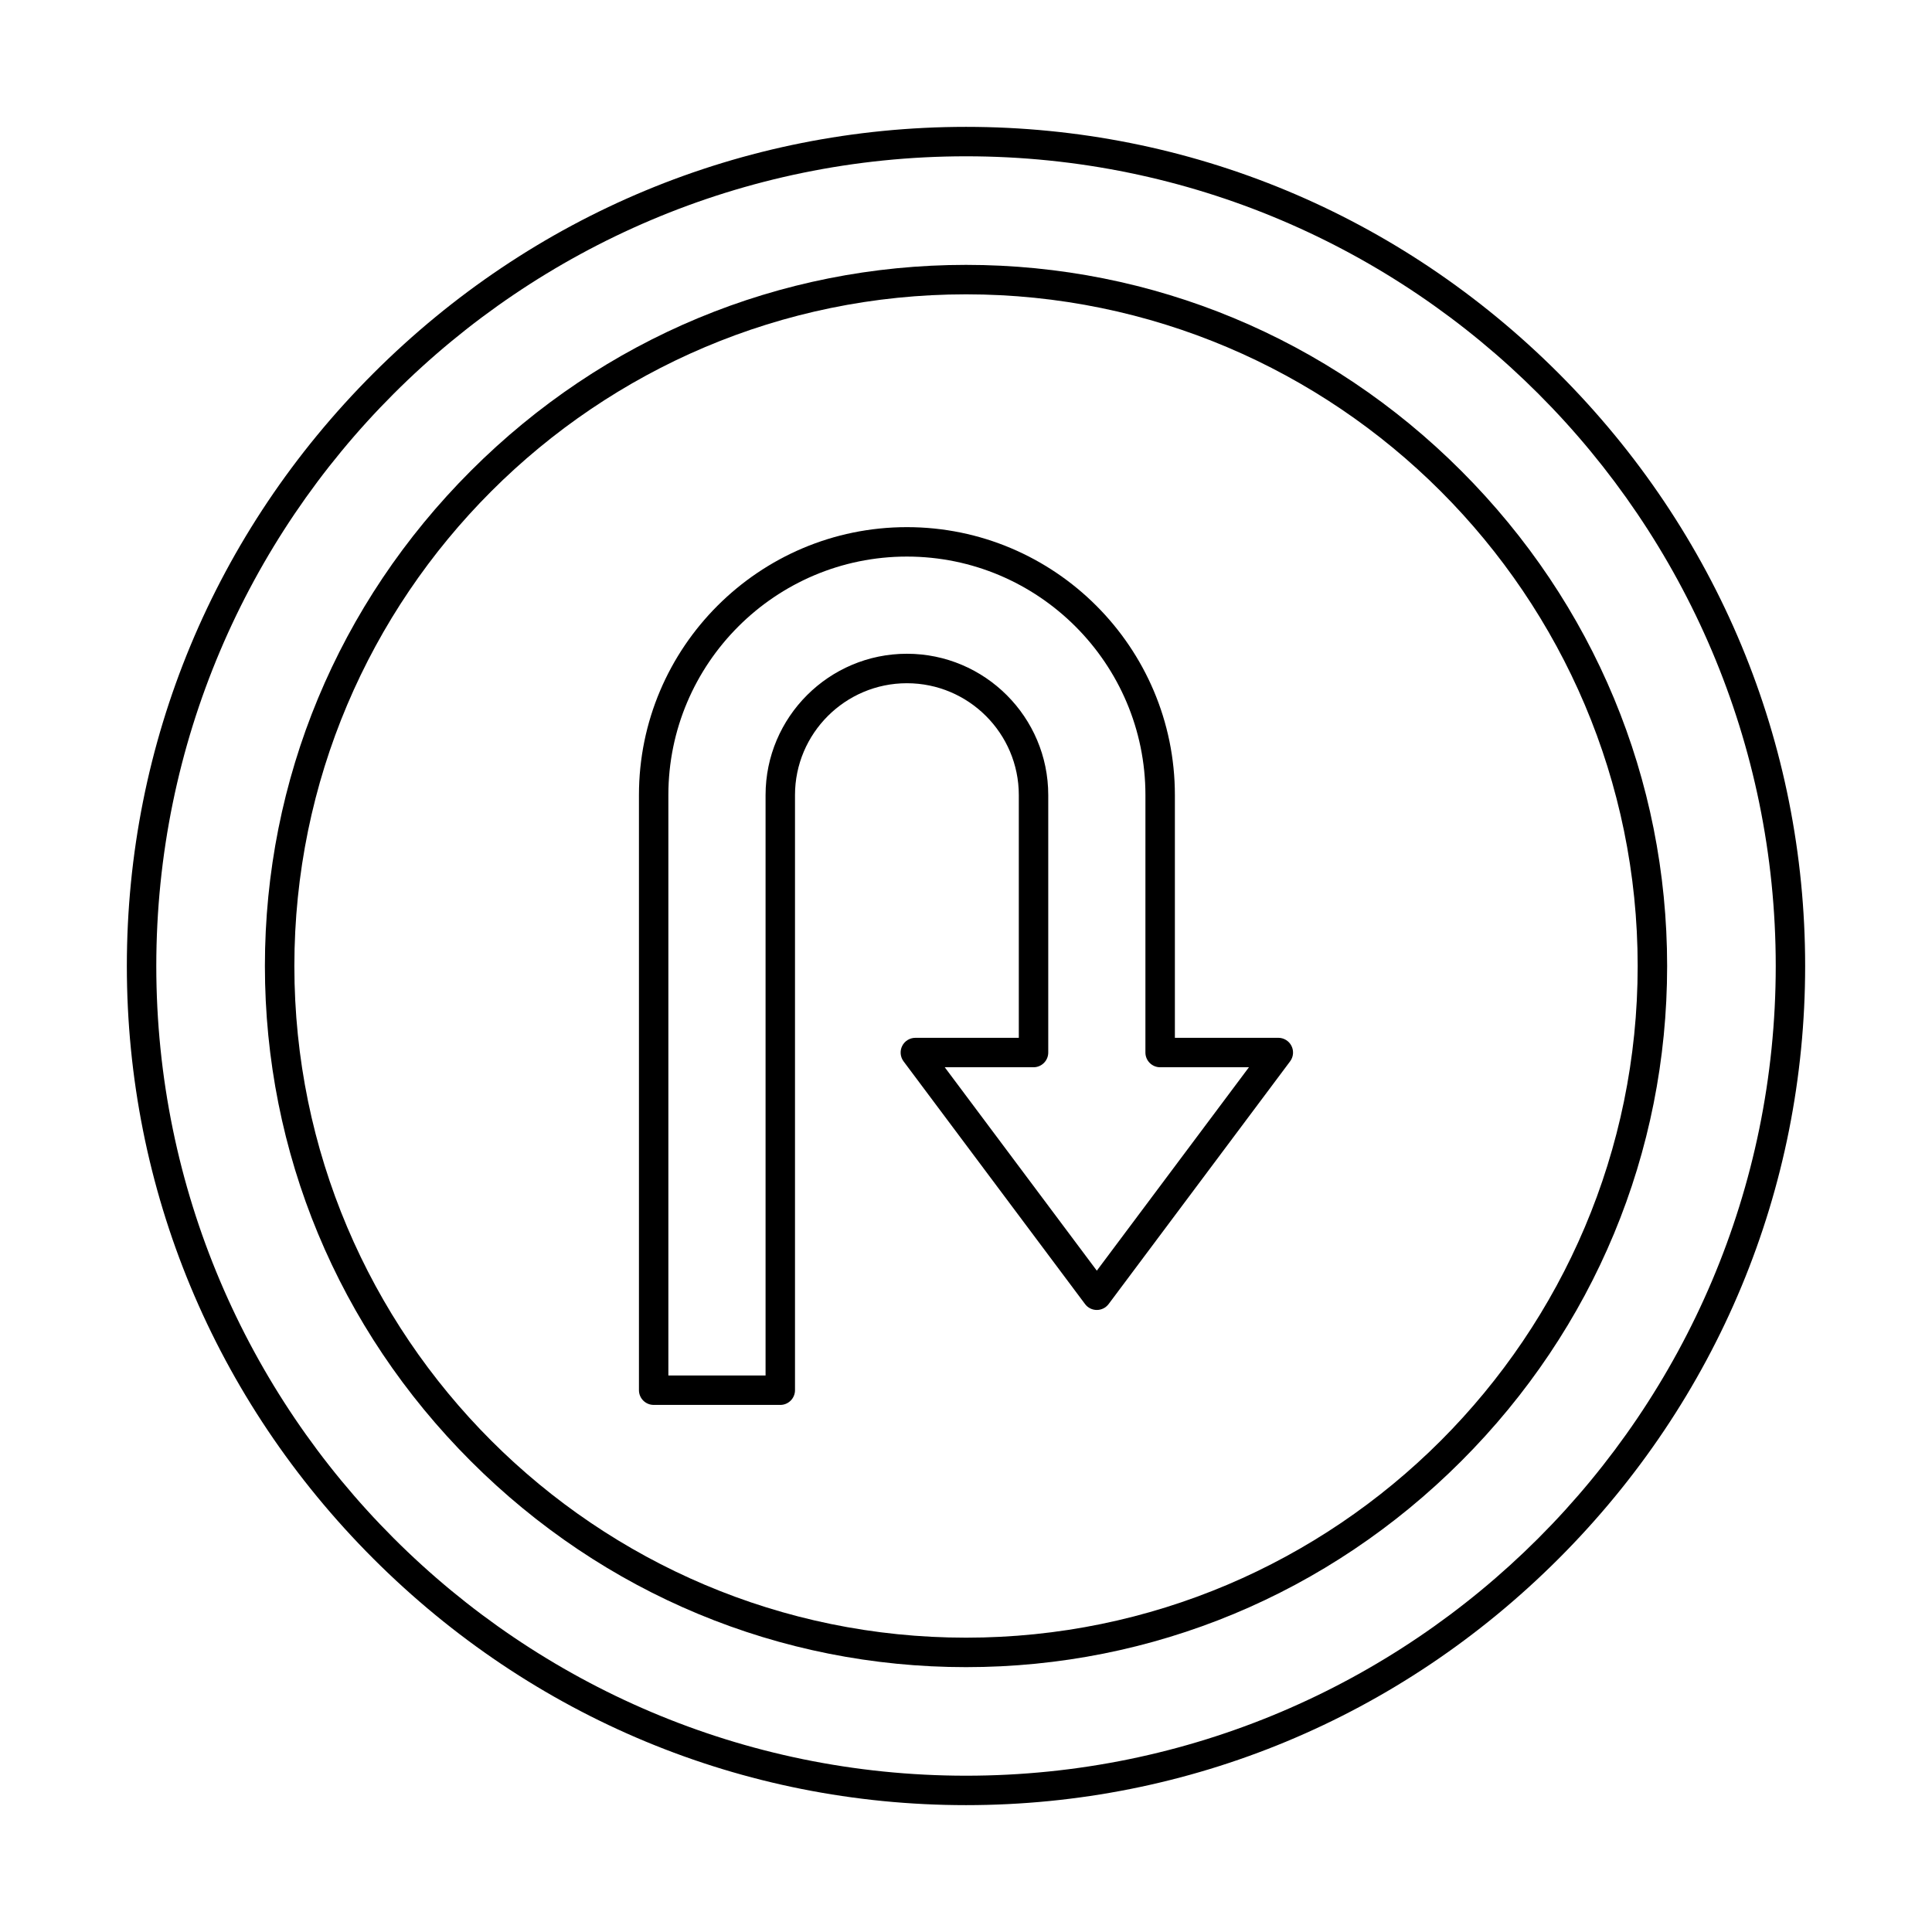 <?xml version="1.0" encoding="UTF-8"?>
<!-- Uploaded to: SVG Repo, www.svgrepo.com, Generator: SVG Repo Mixer Tools -->
<svg fill="#000000" width="800px" height="800px" version="1.1" viewBox="144 144 512 512" xmlns="http://www.w3.org/2000/svg">
 <g fill-rule="evenodd">
  <path d="m321.13 508.51h25.754v-153.81c0-20.652 16.801-37.449 37.457-37.449s37.457 16.793 37.457 37.449v68.23c0 2.152-1.75 3.902-3.902 3.902h-23.527l40.301 53.906 40.312-53.906h-23.531c-2.152 0-3.902-1.746-3.902-3.902l0.004-68.23c0-34.848-28.355-63.203-63.215-63.203-34.844 0-63.211 28.355-63.211 63.203v153.81zm29.656 7.805h-33.555c-2.152 0-3.902-1.746-3.902-3.902v-157.71c0-39.156 31.859-71.004 71.012-71.004 39.156 0 71.016 31.852 71.016 71.004v64.328h27.418c1.473 0 2.824 0.832 3.484 2.152 0.66 1.32 0.52 2.906-0.367 4.086l-48.094 64.32c-0.742 0.984-1.891 1.566-3.129 1.566-1.23 0-2.387-0.578-3.117-1.562l-48.094-64.32c-0.883-1.18-1.027-2.762-0.367-4.086 0.66-1.32 2.012-2.152 3.484-2.152h27.422v-64.328c0-16.348-13.301-29.645-29.656-29.645-16.348 0-29.656 13.301-29.656 29.645v157.71c0 2.152-1.75 3.902-3.902 3.902z"/>
  <path d="m400.01 185.42c-118.33 0-214.59 96.262-214.59 214.58s96.262 214.58 214.59 214.58c118.32 0 214.58-96.262 214.58-214.58s-96.262-214.58-214.57-214.58zm0 436.96c-59.168 0-114.95-23.195-157.07-65.316s-65.324-97.906-65.324-157.07 23.203-114.93 65.324-157.05 97.895-65.324 157.07-65.324c59.16 0 114.93 23.203 157.05 65.324s65.324 97.895 65.324 157.05-23.203 114.95-65.324 157.07c-42.117 42.121-97.895 65.316-157.05 65.316z"/>
  <path d="m400.01 222c-98.164 0-178 79.852-178 178 0 98.148 79.844 178 178 178 98.152 0 177.99-79.852 177.99-178s-79.844-178-177.99-178zm0 363.81c-49.438 0-96.039-19.383-131.23-54.578-35.199-35.191-54.578-81.793-54.578-131.23 0-49.426 19.375-96.027 54.578-131.23 35.191-35.191 81.793-54.578 131.23-54.578 49.426 0 96.027 19.383 131.22 54.578 35.203 35.203 54.578 81.805 54.578 131.23 0.004 49.434-19.375 96.039-54.578 131.23-35.191 35.191-81.793 54.578-131.22 54.578z"/>
 </g>
</svg>